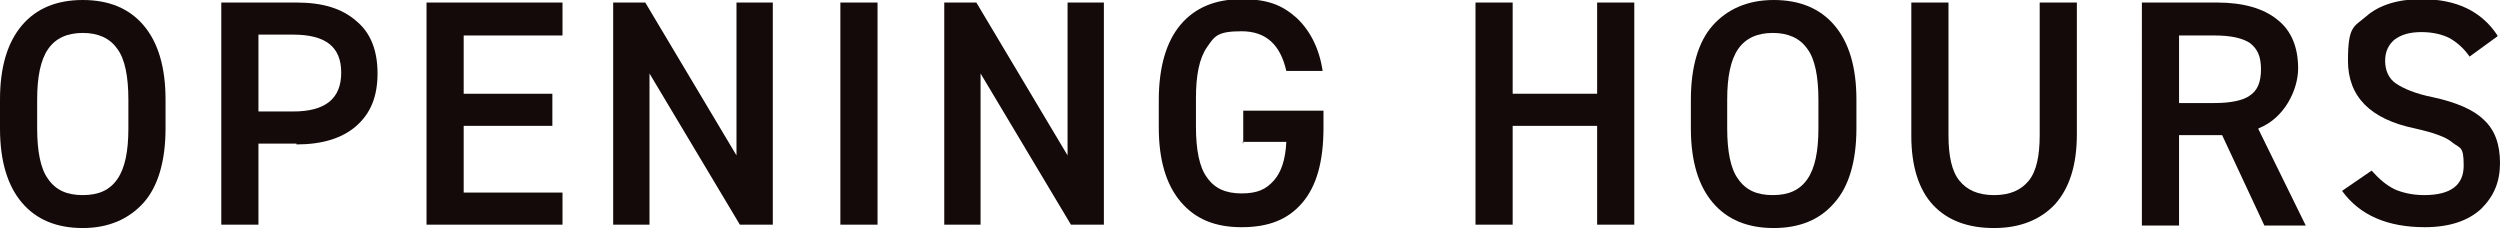 <?xml version="1.0" encoding="UTF-8"?>
<svg id="uuid-9857b3d9-7ad3-4509-ab85-a36d92089ff0" data-name="Layer 2" xmlns="http://www.w3.org/2000/svg" width="296" height="27" viewBox="0 0 296 27">
  <g id="uuid-69fee5dc-ebb9-464f-ba19-2b0470339772" data-name="text">
    <g>
      <path d="M19.6,11.8v3.4c0,3.9-.9,6.9-2.6,8.8s-4.1,3-7.2,3-5.5-1-7.2-3S0,19.1,0,15.2v-3.4C0,7.9.9,5,2.6,3S6.7,0,9.8,0s5.5,1,7.2,3,2.6,4.9,2.6,8.8ZM4.4,11.8v3.4c0,2.7.4,4.8,1.3,6,.9,1.3,2.2,1.9,4.1,1.9s3.2-.6,4.1-1.9c.9-1.3,1.3-3.3,1.3-6v-3.4c0-2.7-.4-4.8-1.3-6-.9-1.3-2.3-1.9-4.1-1.9s-3.2.6-4.1,1.9c-.9,1.3-1.3,3.3-1.3,6Z" fill="#130a09" stroke-width="0"/>
      <path d="M35.1,17h-4.5v9.6h-4.4V.3h8.9c3.1,0,5.4.7,7.1,2.2,1.7,1.4,2.5,3.5,2.5,6.2s-.8,4.7-2.5,6.2c-1.7,1.5-4.1,2.2-7.1,2.2ZM30.6,4.2v9h4.1c3.8,0,5.7-1.5,5.7-4.6s-1.9-4.5-5.7-4.5h-4.1Z" fill="#130a09" stroke-width="0"/>
      <path d="M50.5,26.7V.3h16.1v3.9h-11.7v6.9h10.5v3.8h-10.5v7.9h11.7v3.8h-16.1Z" fill="#130a09" stroke-width="0"/>
      <path d="M87.2,18.5V.3h4.3v26.3h-3.9l-10.7-17.9v17.9h-4.3V.3h3.8l10.8,18.1Z" fill="#130a09" stroke-width="0"/>
      <path d="M99.5.3h4.4v26.3h-4.4V.3Z" fill="#130a09" stroke-width="0"/>
      <path d="M126.4,18.5V.3h4.3v26.3h-3.9l-10.7-17.9v17.9h-4.3V.3h3.8l10.8,18.1Z" fill="#130a09" stroke-width="0"/>
      <path d="M147.2,17v-3.9h9.5v2c0,4-.8,6.9-2.5,8.9-1.7,2-4,2.9-7.2,2.9s-5.5-1-7.2-3c-1.7-2-2.6-4.9-2.6-8.8v-3.2c0-4,.9-7,2.6-9,1.7-2,4.1-3,7.2-3s4.8.7,6.5,2.2c1.6,1.5,2.7,3.6,3.1,6.3h-4.3c-.7-3.1-2.4-4.7-5.3-4.7s-3.2.6-4.1,1.9c-.9,1.3-1.3,3.3-1.3,6v3.4c0,2.7.4,4.8,1.3,6,.9,1.3,2.2,1.9,4.1,1.9s2.9-.5,3.8-1.5c.9-1,1.4-2.5,1.5-4.6h-5.2Z" fill="#130a09" stroke-width="0"/>
      <path d="M174.7.3h4.4v10.8h10V.3h4.4v26.3h-4.4v-11.7h-10v11.7h-4.4V.3Z" fill="#130a09" stroke-width="0"/>
      <path d="M219.8,11.8v3.4c0,3.9-.9,6.9-2.6,8.8-1.7,2-4.1,3-7.2,3s-5.5-1-7.2-3-2.6-4.9-2.6-8.8v-3.4c0-3.9.9-6.9,2.6-8.8s4.1-3,7.2-3,5.5,1,7.2,3c1.7,2,2.6,4.9,2.6,8.8ZM204.5,11.8v3.4c0,2.7.4,4.8,1.3,6,.9,1.3,2.2,1.9,4.1,1.9s3.2-.6,4.1-1.9c.9-1.3,1.3-3.3,1.3-6v-3.4c0-2.7-.4-4.8-1.3-6-.9-1.3-2.3-1.9-4.1-1.9s-3.2.6-4.1,1.9c-.9,1.3-1.3,3.3-1.3,6Z" fill="#130a09" stroke-width="0"/>
      <path d="M241.5,16V.3h4.4v15.6c0,3.7-.9,6.4-2.6,8.3-1.7,1.8-4.1,2.8-7.2,2.8s-5.5-.9-7.2-2.7c-1.7-1.8-2.6-4.6-2.6-8.2V.3h4.4v15.7c0,2.5.4,4.3,1.3,5.4.9,1.1,2.2,1.7,4.1,1.7s3.2-.6,4.1-1.7c.9-1.1,1.3-2.9,1.3-5.4Z" fill="#130a09" stroke-width="0"/>
      <path d="M267.4,15.3l5.6,11.4h-4.9l-5-10.7h-5.1v10.7h-4.4V.3h8.9c3.1,0,5.5.7,7.1,2,1.7,1.3,2.5,3.3,2.5,5.8s-1.6,5.9-4.7,7.1ZM258,4.2v8h4.2c1.9,0,3.4-.3,4.2-.9.9-.6,1.3-1.6,1.3-3.1s-.4-2.4-1.3-3.1c-.9-.6-2.3-.9-4.2-.9h-4.2Z" fill="#130a09" stroke-width="0"/>
      <path d="M295.7,4.3l-3.3,2.4c-.7-1-1.5-1.7-2.4-2.2-.8-.4-1.9-.7-3.3-.7s-2.4.3-3.2.9c-.7.6-1.1,1.4-1.1,2.5s.4,2.1,1.3,2.7c.9.6,2.3,1.2,4.3,1.6,2.8.6,4.9,1.5,6.1,2.7,1.3,1.2,1.9,2.9,1.9,5.1s-.7,3.9-2.2,5.4c-1.5,1.4-3.7,2.2-6.7,2.2-4.4,0-7.7-1.4-9.8-4.3l3.5-2.4c.9,1,1.7,1.7,2.7,2.2.9.4,2.1.7,3.5.7,3.2,0,4.7-1.2,4.7-3.5s-.4-2-1.3-2.7c-.8-.7-2.3-1.2-4.5-1.7-5.3-1.1-7.9-3.8-7.9-8s.7-4,2.2-5.3c1.5-1.3,3.7-2,6.5-2,4.1,0,7.1,1.4,9,4.3Z" fill="#130a09" stroke-width="0"/>
    </g>
  </g>
</svg>